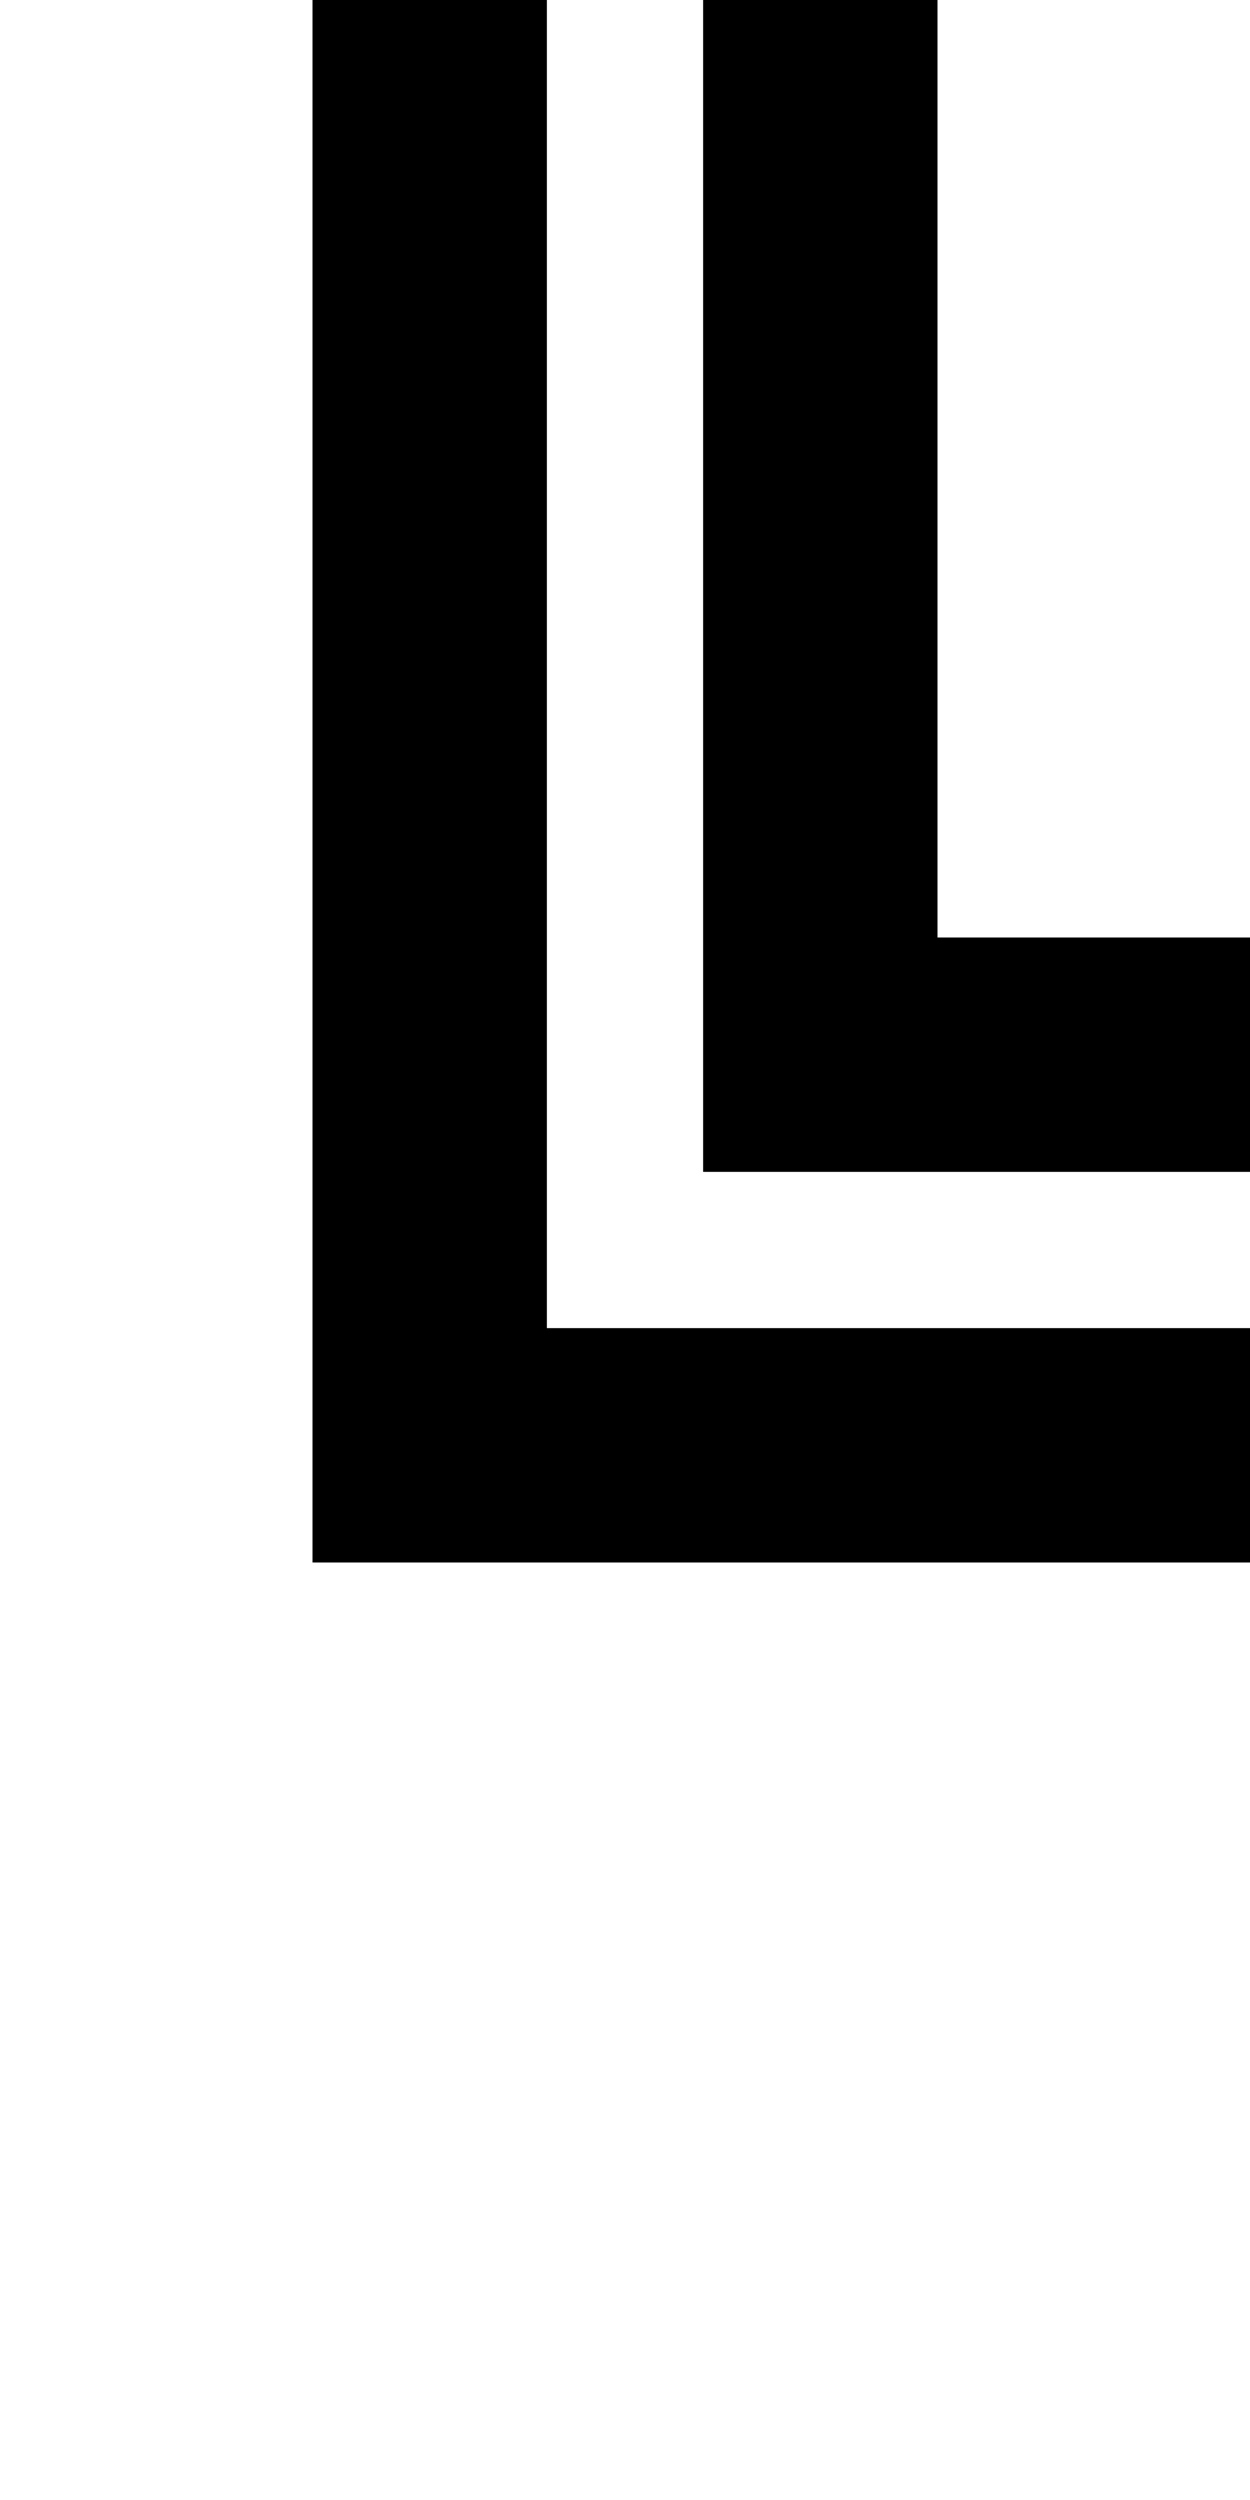 <?xml version="1.0" standalone="no"?>
<!DOCTYPE svg PUBLIC "-//W3C//DTD SVG 20010904//EN"
 "http://www.w3.org/TR/2001/REC-SVG-20010904/DTD/svg10.dtd">
<svg version="1.0" xmlns="http://www.w3.org/2000/svg"
 width="64pt" height="128pt" viewBox="0 0 64 128"
 preserveAspectRatio="xMidYMid meet">
<g transform="translate(0,128) scale(1,-1)"
fill="#000000" stroke="none">
<path d="M16 88 l0 -40 24 0 24 0 0 6 0 6 -18 0 -18 0 0 34 0 34 -6 0 -6 0 0
-40z"/>
<path d="M36 98 l0 -30 14 0 14 0 0 6 0 6 -8 0 -8 0 0 24 0 24 -6 0 -6 0 0
-30z"/>
</g>
</svg>
